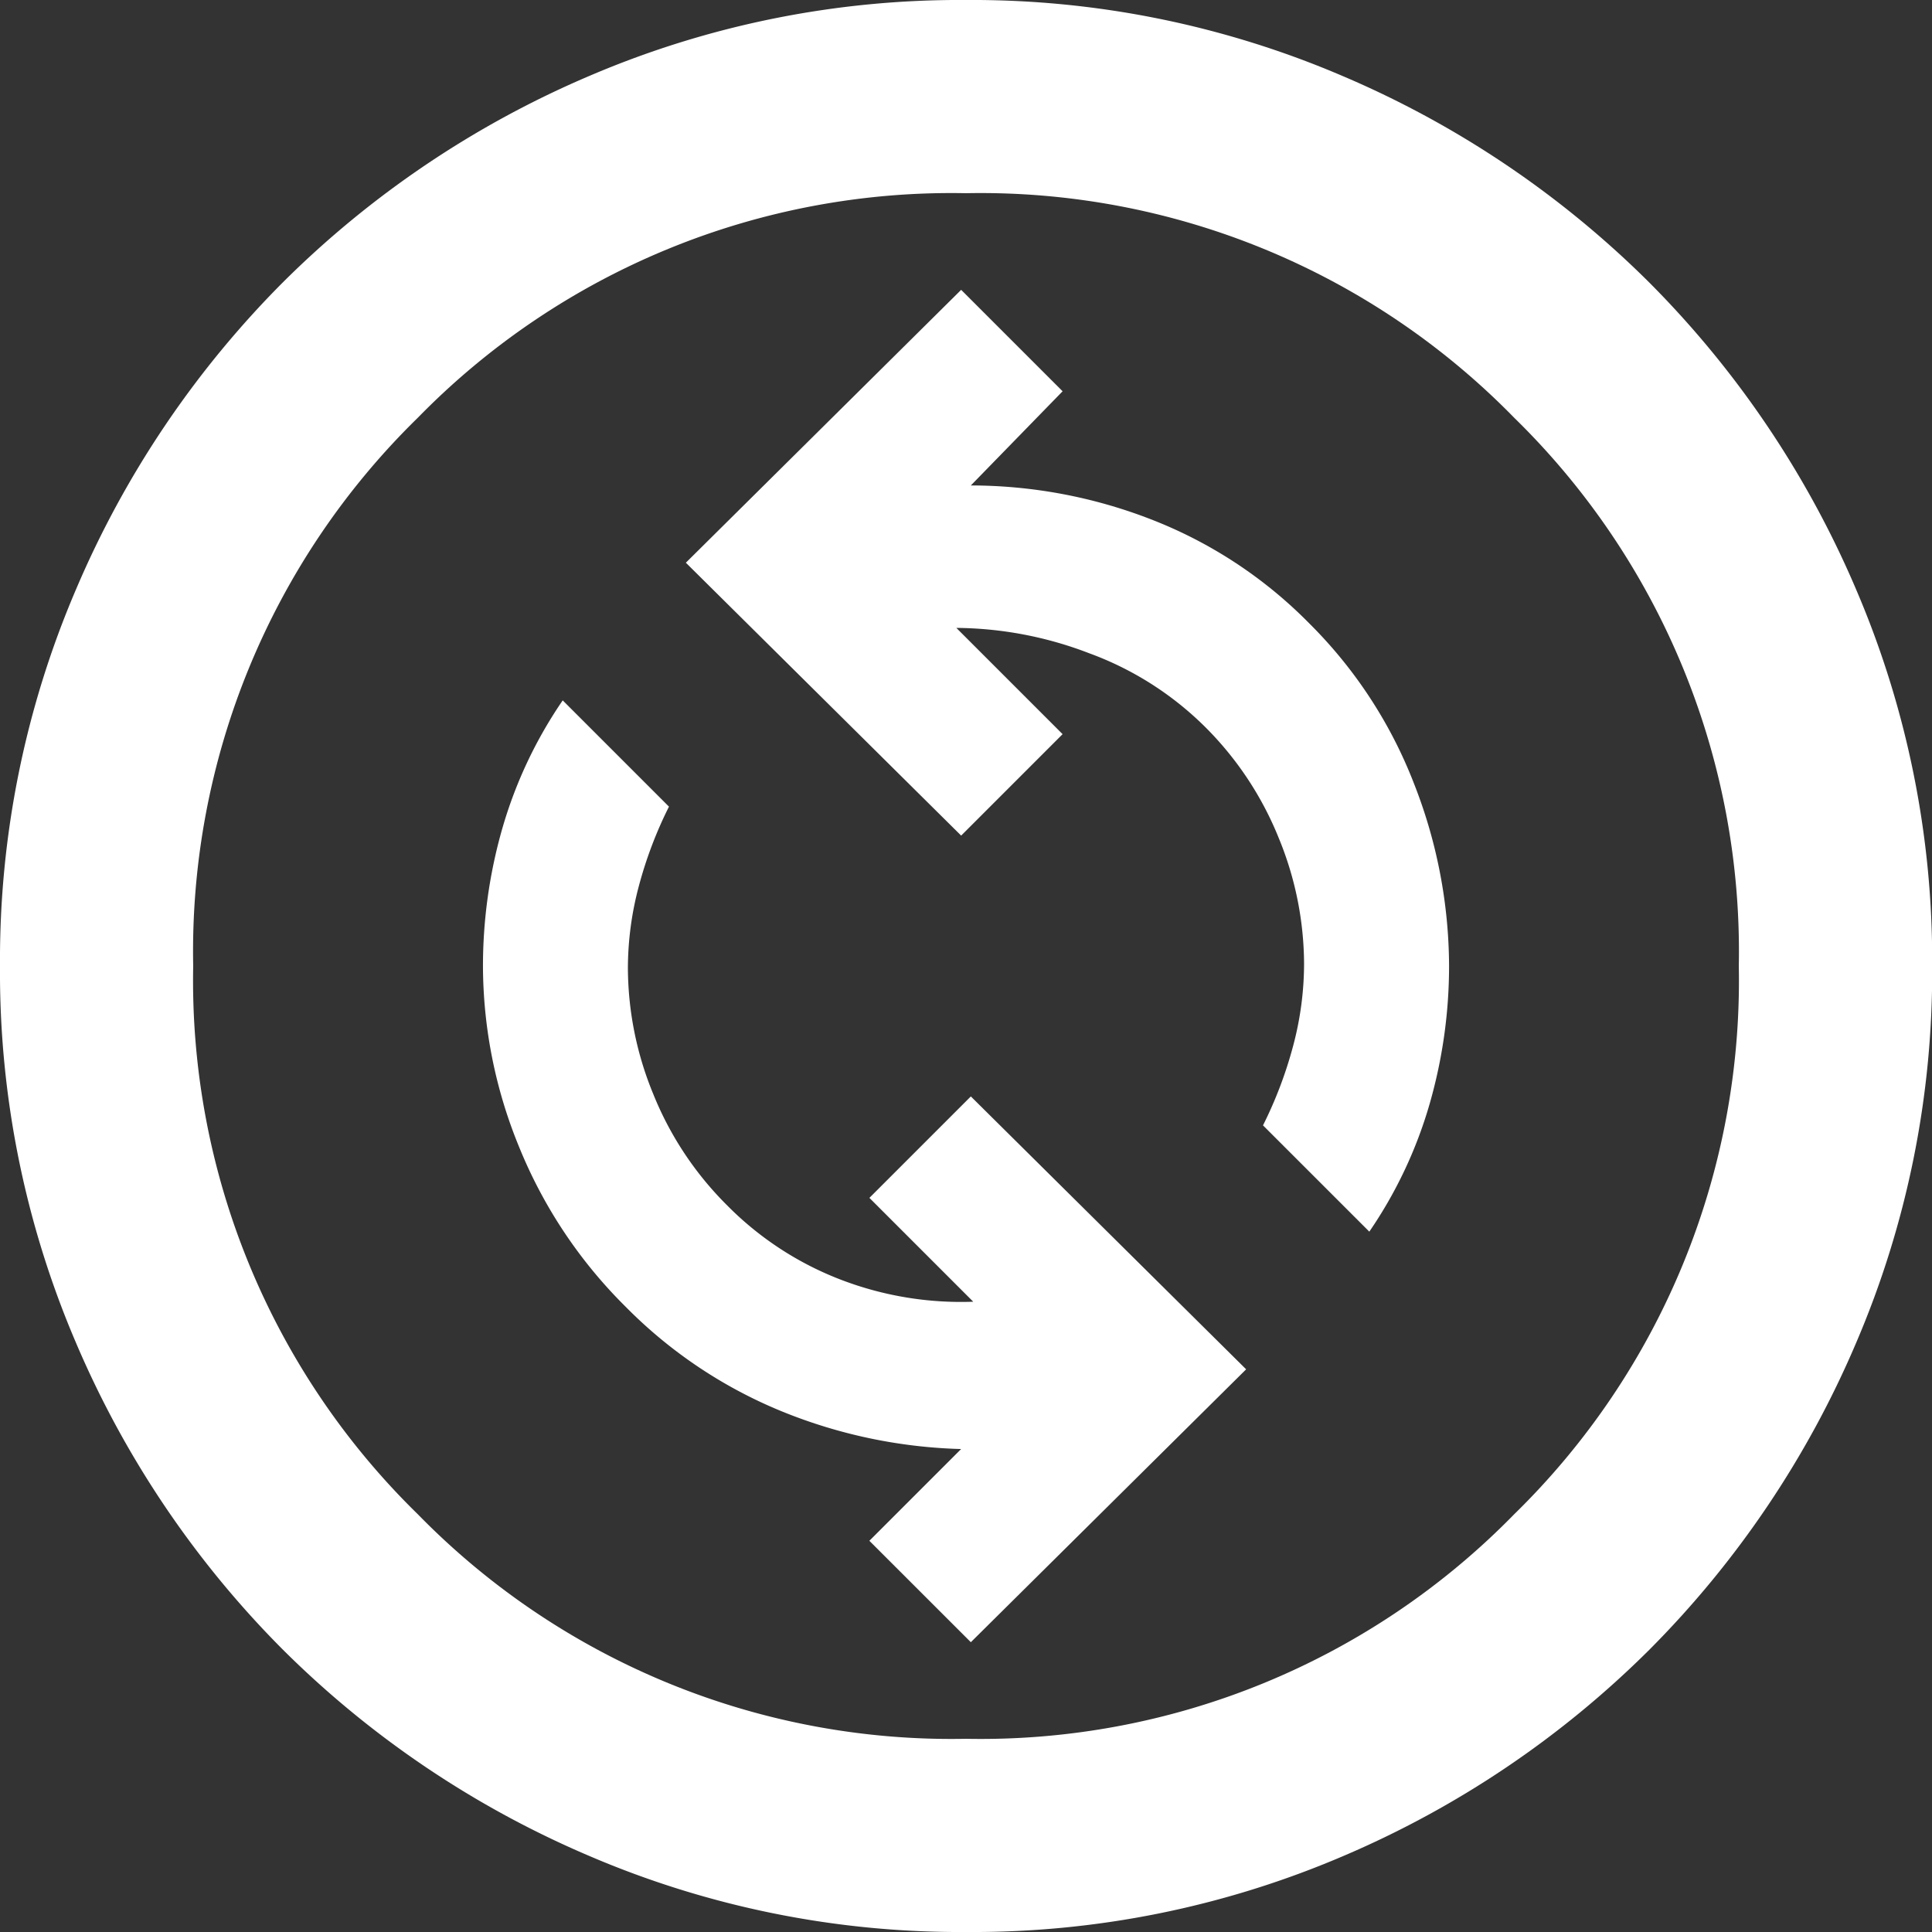 <?xml version="1.0" encoding="UTF-8"?>
<svg xmlns="http://www.w3.org/2000/svg" width="59.84" height="59.84" viewBox="0 0 59.84 59.84">
  <rect x="0" y="0" width="59.84" height="59.84" fill="#333333" stroke="none"/>
  <path id="change_circle_FILL0_wght400_GRAD0_opsz24" d="M110.07-829.136l8.527-8.452-8.527-8.452-3.142,3.142,3.216,3.216a10.385,10.385,0,0,1-4.077-.673,9.96,9.96,0,0,1-3.553-2.319,10.247,10.247,0,0,1-2.281-3.441,10.319,10.319,0,0,1-.785-3.89,9.9,9.9,0,0,1,.337-2.543,12.871,12.871,0,0,1,.935-2.468l-3.291-3.291a13.721,13.721,0,0,0-1.87,3.964,15.446,15.446,0,0,0-.6,4.264,14.816,14.816,0,0,0,1.122,5.61,14.778,14.778,0,0,0,3.291,4.937,14.5,14.5,0,0,0,4.862,3.254,15.821,15.821,0,0,0,5.535,1.159l-2.842,2.842Zm12.342-12.716a13.721,13.721,0,0,0,1.87-3.964,15.446,15.446,0,0,0,.6-4.264,15.552,15.552,0,0,0-1.085-5.647,14.224,14.224,0,0,0-3.254-4.974,13.939,13.939,0,0,0-4.9-3.216,15.442,15.442,0,0,0-5.573-1.047l2.842-2.917-3.142-3.142-8.527,8.452,8.527,8.452,3.142-3.142-3.291-3.291a11.666,11.666,0,0,1,4.114.785,9.94,9.94,0,0,1,3.59,2.281,10.247,10.247,0,0,1,2.281,3.441,10.319,10.319,0,0,1,.785,3.89,9.9,9.9,0,0,1-.337,2.543,12.872,12.872,0,0,1-.935,2.468ZM109.92-820.16a29.135,29.135,0,0,1-11.669-2.356,30.215,30.215,0,0,1-9.5-6.4,30.214,30.214,0,0,1-6.4-9.5A29.135,29.135,0,0,1,80-850.08a29.135,29.135,0,0,1,2.356-11.669,30.215,30.215,0,0,1,6.4-9.5,30.216,30.216,0,0,1,9.5-6.4A29.135,29.135,0,0,1,109.92-880a29.135,29.135,0,0,1,11.669,2.356,30.216,30.216,0,0,1,9.5,6.4,30.215,30.215,0,0,1,6.4,9.5,29.135,29.135,0,0,1,2.356,11.669,29.135,29.135,0,0,1-2.356,11.669,30.214,30.214,0,0,1-6.4,9.5,30.215,30.215,0,0,1-9.5,6.4A29.135,29.135,0,0,1,109.92-820.16Zm0-5.984A23.1,23.1,0,0,0,126.9-833.1a23.1,23.1,0,0,0,6.956-16.98,23.1,23.1,0,0,0-6.956-16.98,23.1,23.1,0,0,0-16.98-6.956,23.1,23.1,0,0,0-16.98,6.956,23.1,23.1,0,0,0-6.956,16.98A23.1,23.1,0,0,0,92.94-833.1,23.1,23.1,0,0,0,109.92-826.144ZM109.92-850.08Z" transform="translate(-80 880)" fill="#fff"></path>
</svg>
